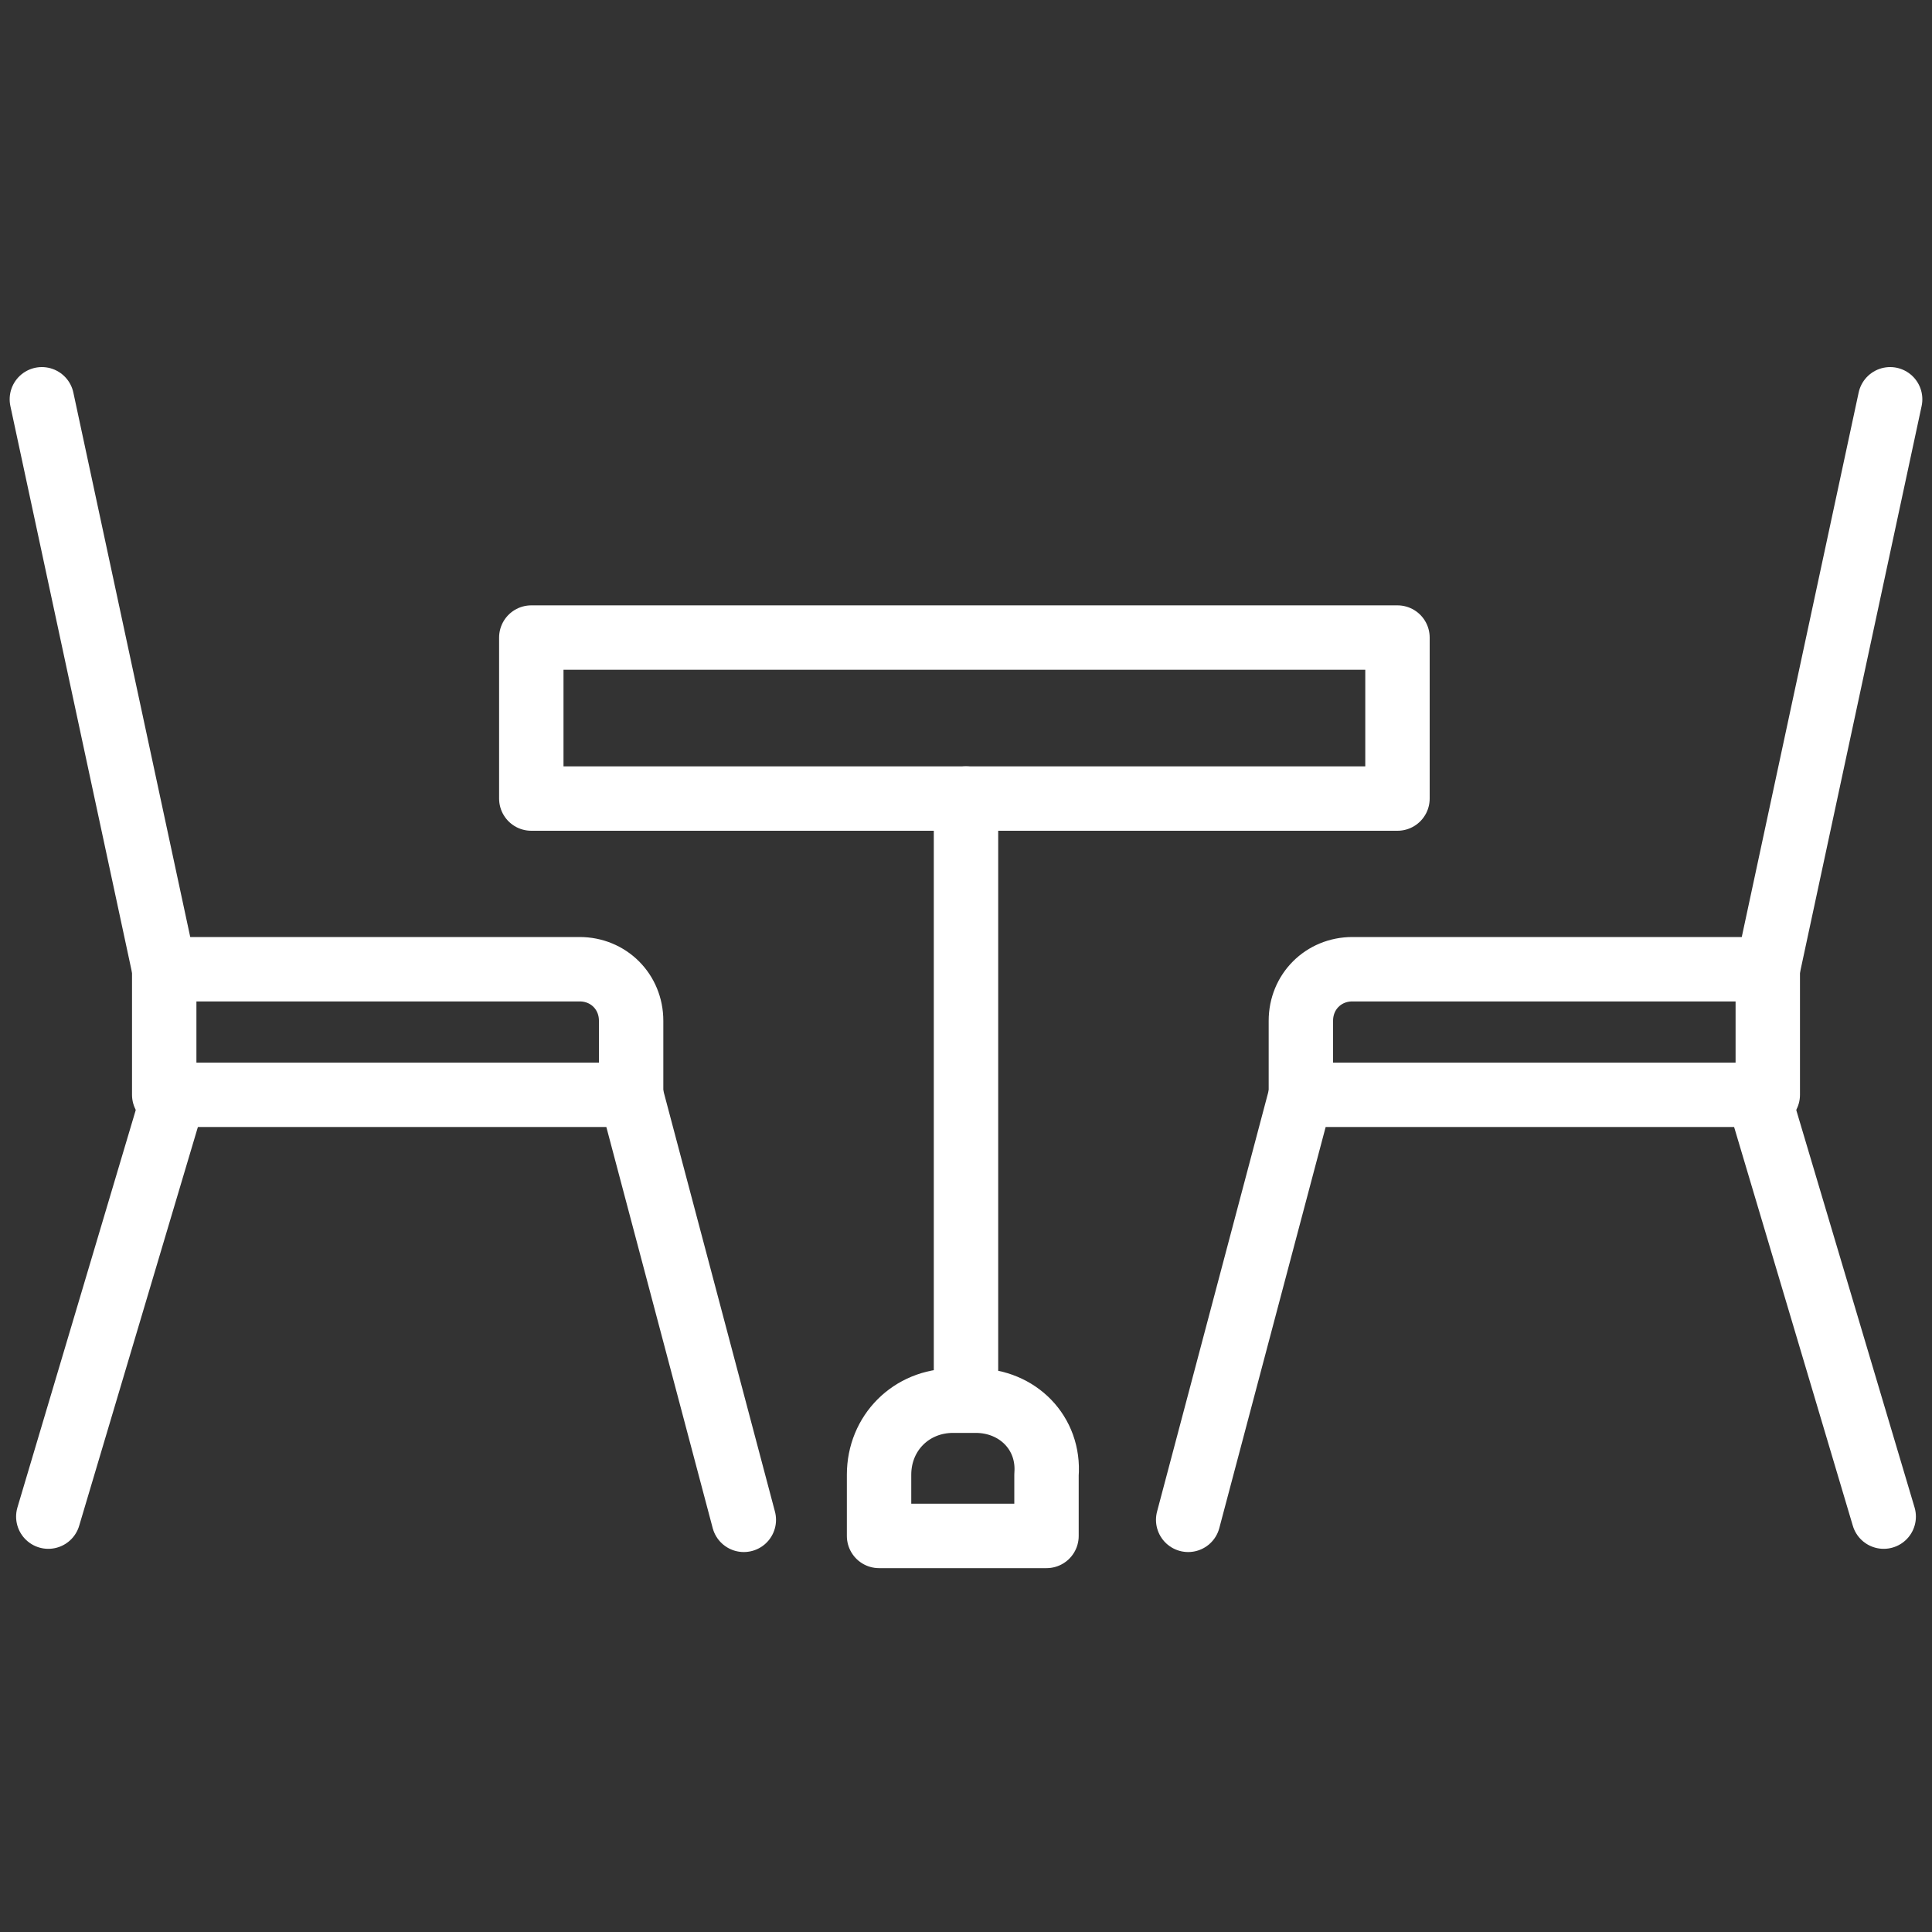 <?xml version="1.0" encoding="utf-8"?>
<!-- Generator: Adobe Illustrator 22.1.0, SVG Export Plug-In . SVG Version: 6.00 Build 0)  -->
<svg version="1.1" id="Layer_1" xmlns="http://www.w3.org/2000/svg" xmlns:xlink="http://www.w3.org/1999/xlink" x="0px" y="0px"
	 viewBox="0 0 60 60" style="enable-background:new 0 0 60 60;" xml:space="preserve">
<rect x="0" y="0" width="60" height="60" fill="#333333" stroke="none"/>
<style type="text/css">
	.st0{fill:none;stroke:#FFFFFF;stroke-width:2;stroke-linecap:round;stroke-linejoin:round;stroke-miterlimit:10;}
	.st1{fill:none;}
	.st2{fill:#FFFFFF;}
	.st3{fill:none;stroke:#FFFFFF;stroke-miterlimit:10;}
</style>
<g>
	<g>
		<path class="st0" d="M19.6,34H5.1v-3.9H18c0.9,0,1.6,0.7,1.6,1.6V34z"/>
		<line class="st0" x1="19.6" y1="34" x2="23.1" y2="47.2"/>
		<line class="st0" x1="5.4" y1="34" x2="1.5" y2="47.1"/>
		<line class="st0" x1="5.1" y1="30.1" x2="1.3" y2="12.4"/>
	</g>
	<g>
		<path class="st0" d="M40.4,34h14.5v-3.9H42c-0.9,0-1.6,0.7-1.6,1.6V34z"/>
		<line class="st0" x1="40.4" y1="34" x2="36.9" y2="47.2"/>
		<line class="st0" x1="54.6" y1="34" x2="58.5" y2="47.1"/>
		<line class="st0" x1="54.9" y1="30.1" x2="58.7" y2="12.4"/>
	</g>
	<line class="st0" x1="30" y1="43.4" x2="30" y2="24.8"/>
	<rect x="16.5" y="19.8" class="st0" width="26.9" height="5"/>
	<path class="st0" d="M30.3,43.5h-0.7c-1.3,0-2.3,1-2.3,2.3v1.9h5.2v-1.9C32.6,44.5,31.6,43.5,30.3,43.5z"/>
</g>
</svg>
